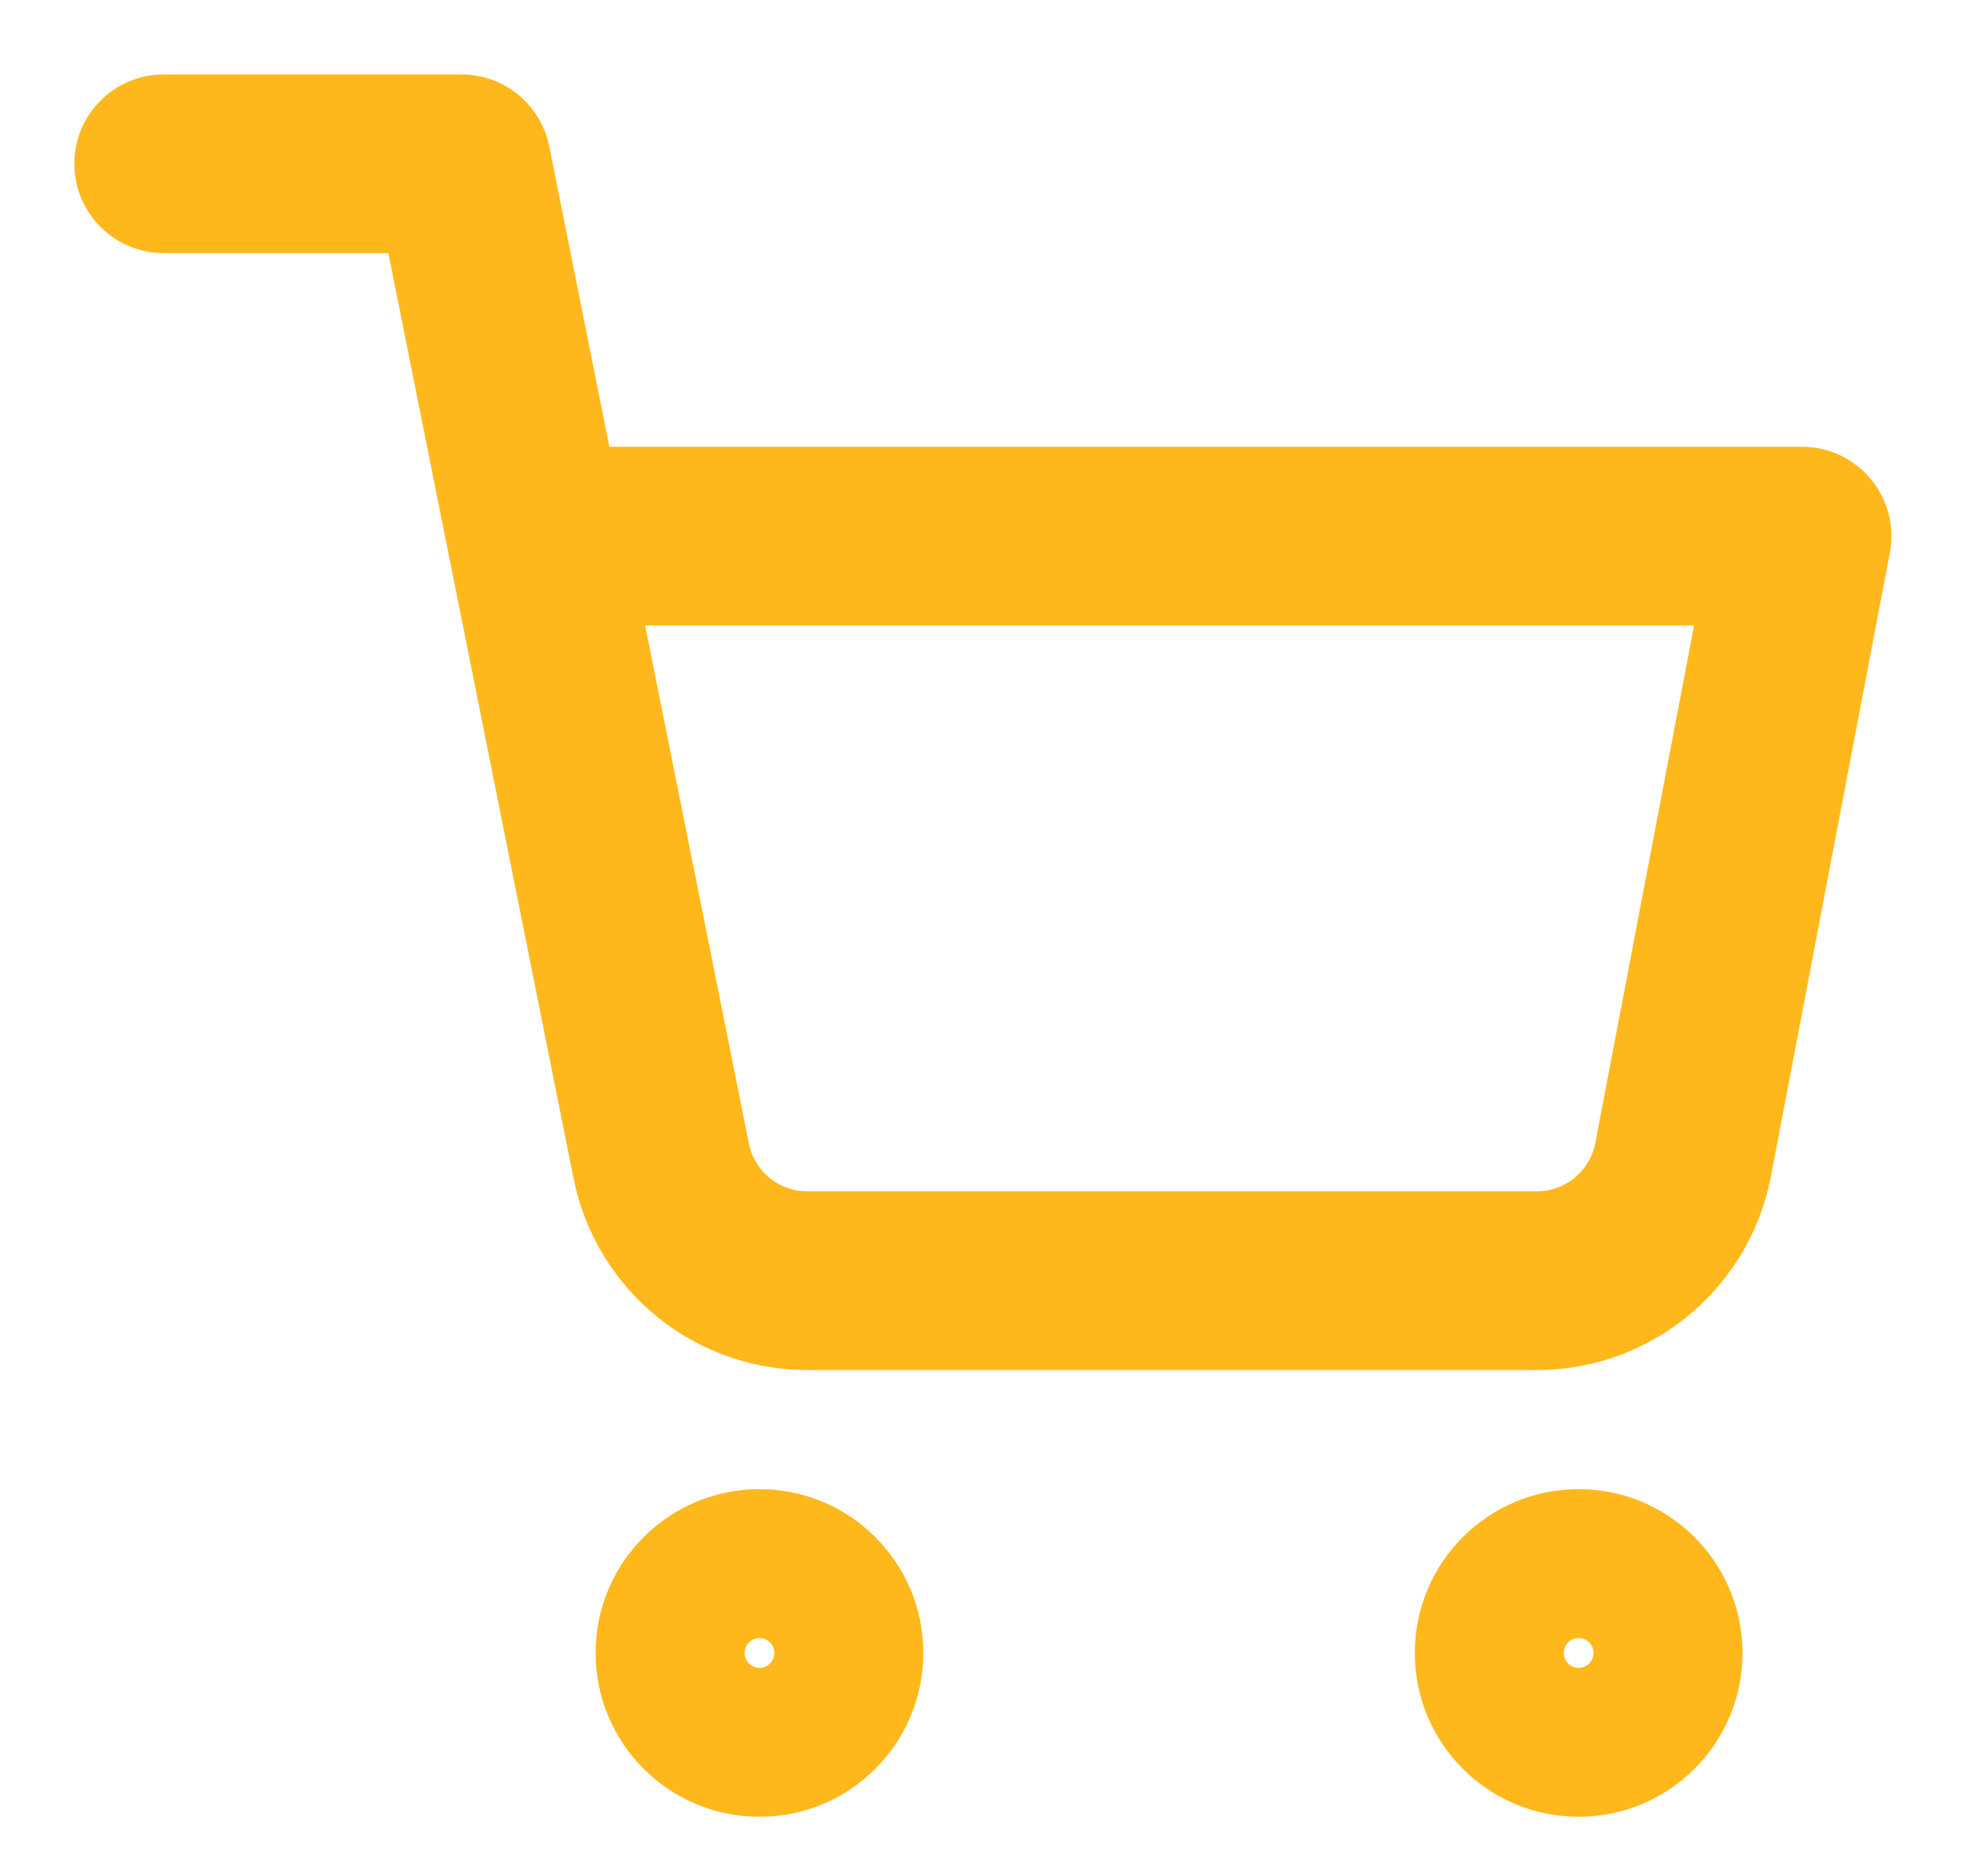 <svg width="22" height="21" viewBox="0 0 22 21" fill="none" xmlns="http://www.w3.org/2000/svg">
<path fill-rule="evenodd" clip-rule="evenodd" d="M8.499 18.667C8.591 18.667 8.665 18.592 8.665 18.5C8.665 18.408 8.591 18.334 8.499 18.334C8.407 18.334 8.332 18.408 8.332 18.5C8.332 18.592 8.407 18.667 8.499 18.667ZM6.665 18.5C6.665 17.488 7.486 16.667 8.499 16.667C9.511 16.667 10.332 17.488 10.332 18.5C10.332 19.513 9.511 20.334 8.499 20.334C7.486 20.334 6.665 19.513 6.665 18.5Z" fill="#FFB81C"/>
<path fill-rule="evenodd" clip-rule="evenodd" d="M17.665 18.667C17.757 18.667 17.832 18.592 17.832 18.5C17.832 18.408 17.757 18.334 17.665 18.334C17.573 18.334 17.499 18.408 17.499 18.5C17.499 18.592 17.573 18.667 17.665 18.667ZM15.832 18.5C15.832 17.488 16.653 16.667 17.665 16.667C18.678 16.667 19.499 17.488 19.499 18.5C19.499 19.513 18.678 20.334 17.665 20.334C16.653 20.334 15.832 19.513 15.832 18.5Z" fill="#FFB81C"/>
<path fill-rule="evenodd" clip-rule="evenodd" d="M0.832 1.833C0.832 1.281 1.28 0.833 1.832 0.833H5.165C5.642 0.833 6.052 1.17 6.146 1.637L6.819 5H20.165C20.463 5 20.746 5.133 20.936 5.363C21.126 5.592 21.203 5.895 21.148 6.187L19.813 13.187C19.691 13.8 19.357 14.352 18.869 14.744C18.385 15.135 17.779 15.343 17.157 15.334H9.074C8.452 15.343 7.846 15.135 7.361 14.744C6.874 14.352 6.54 13.801 6.418 13.188L6.418 13.187L5.027 6.237C5.021 6.211 5.015 6.185 5.011 6.158L4.346 2.833H1.832C1.28 2.833 0.832 2.386 0.832 1.833ZM7.219 7L8.38 12.797C8.41 12.95 8.494 13.088 8.615 13.186C8.737 13.285 8.89 13.337 9.046 13.334L9.065 13.334H17.165L17.184 13.334C17.341 13.337 17.494 13.285 17.615 13.186C17.736 13.089 17.82 12.952 17.851 12.8L17.851 12.797L18.957 7H7.219Z" fill="#FFB81C"/>
</svg>
